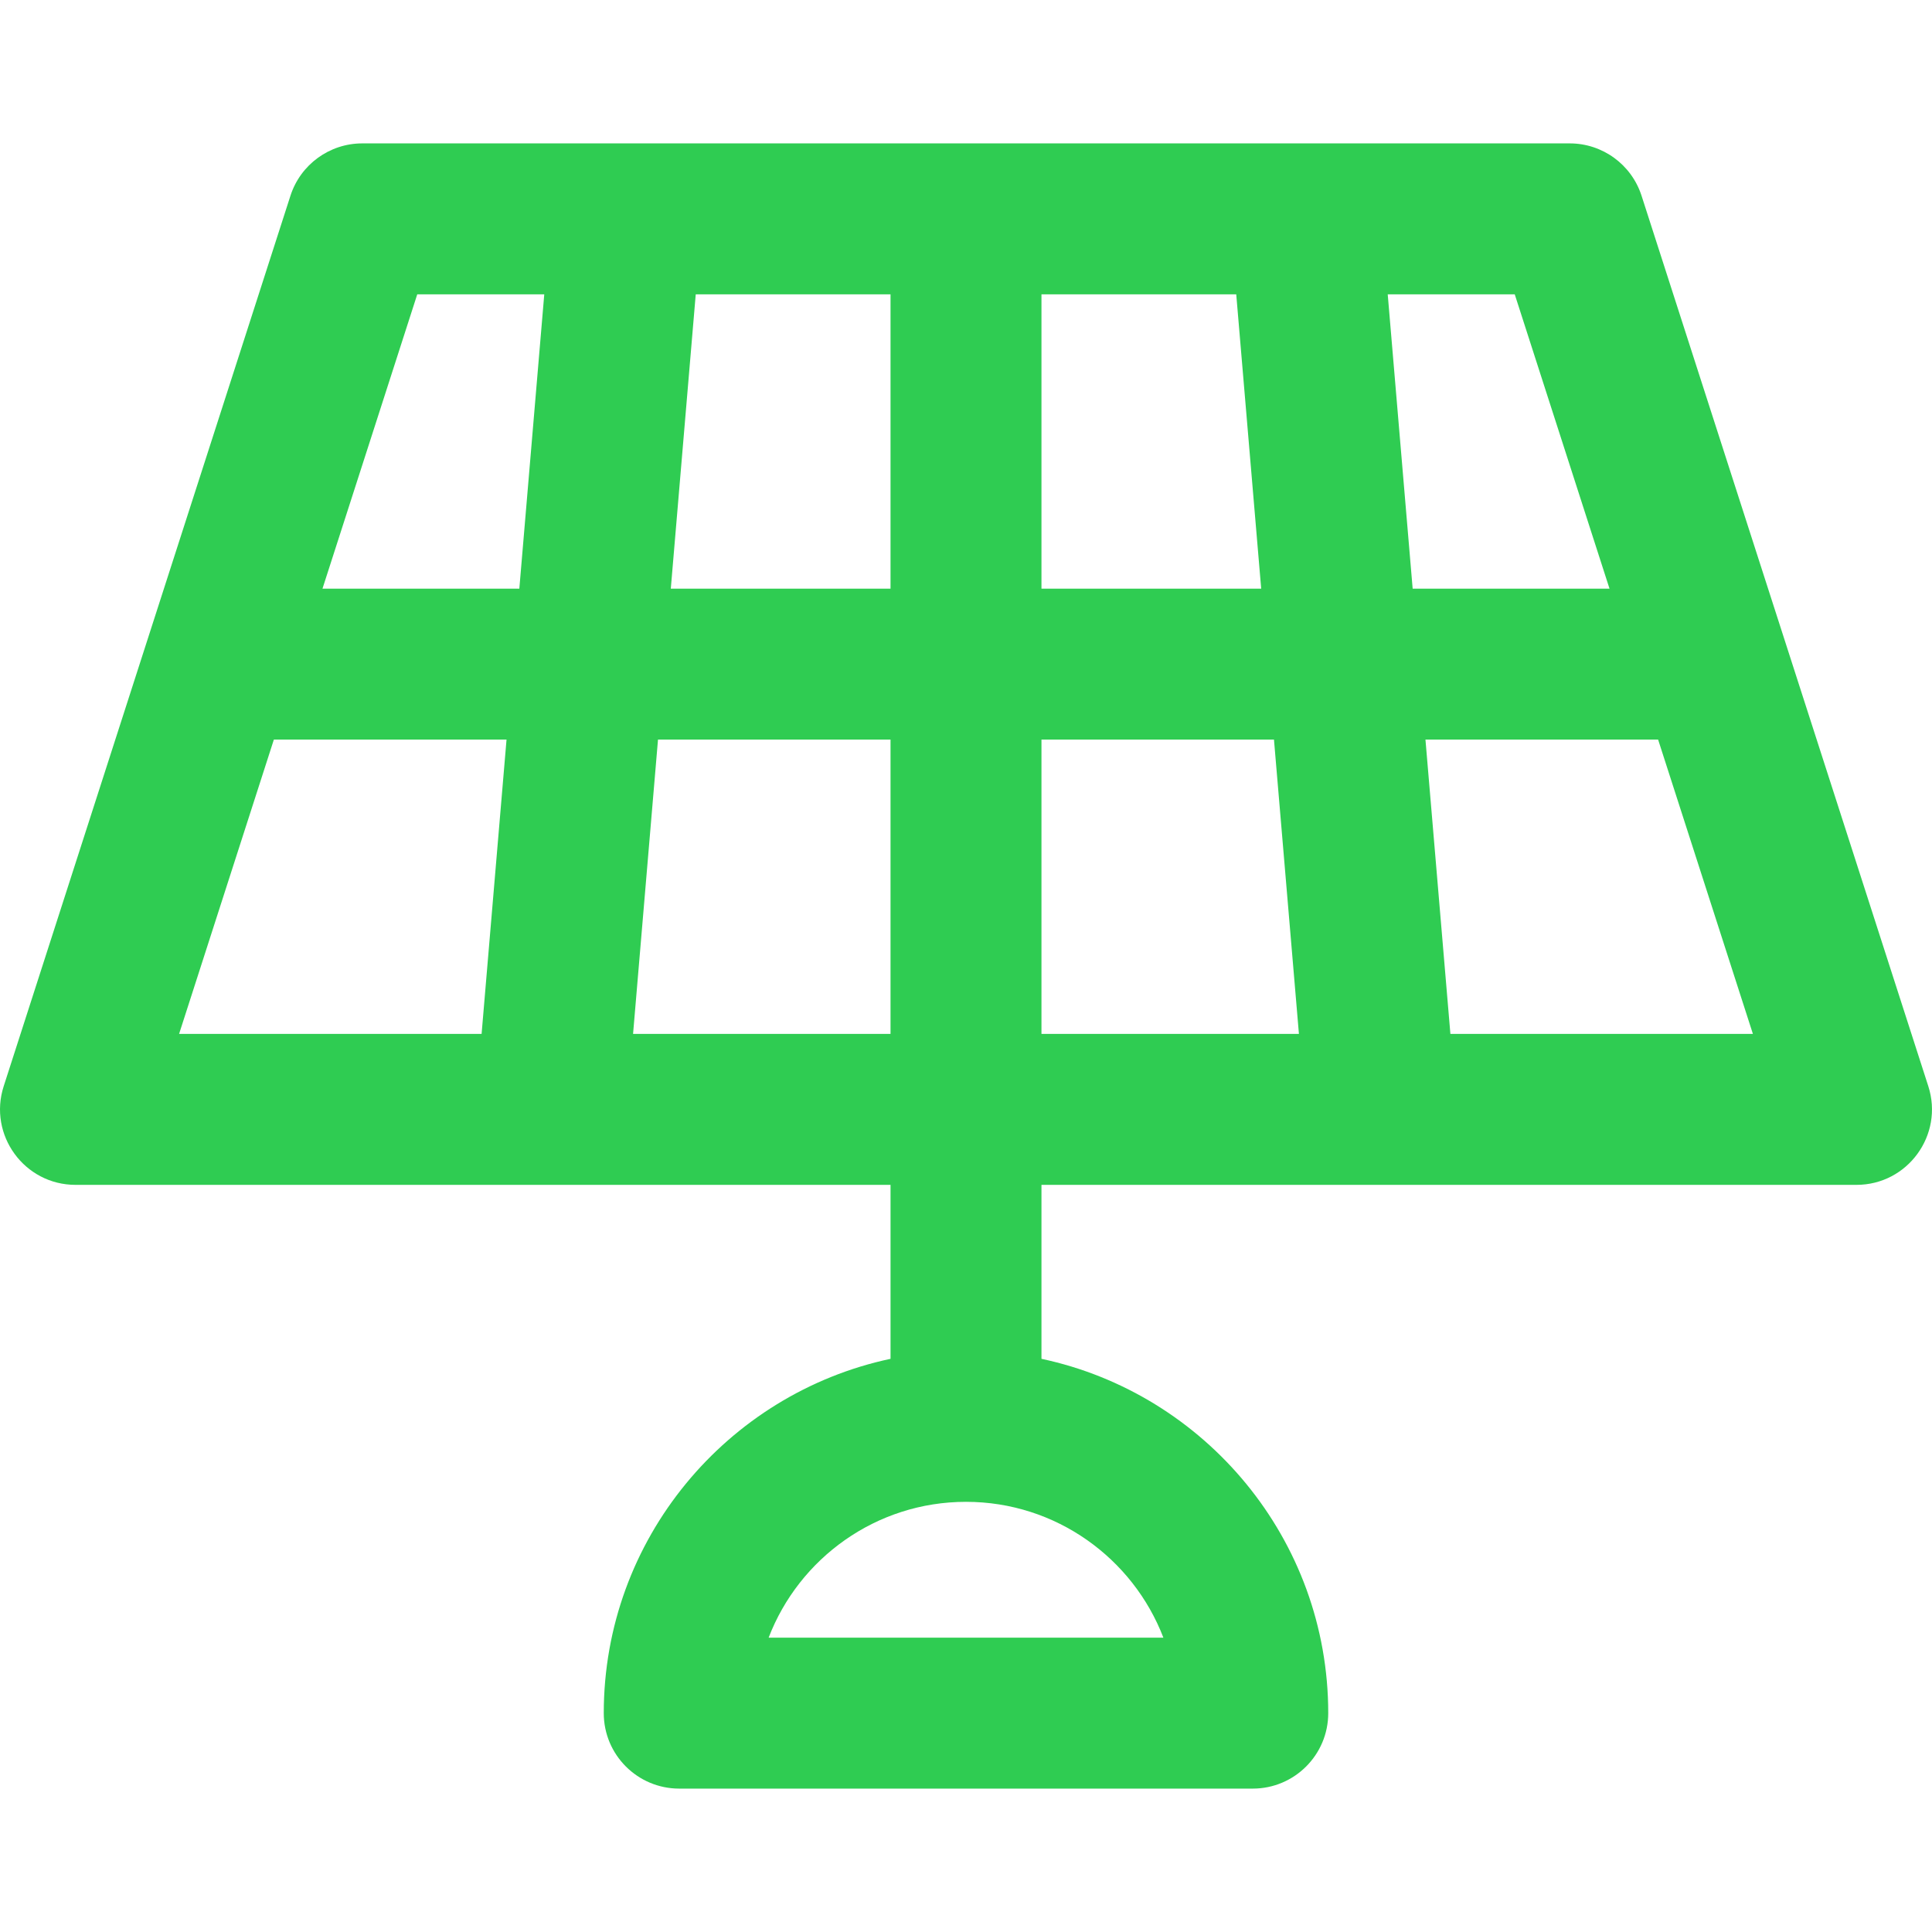 <svg height="512pt" viewBox="0 -38 512 512" width="512pt" xmlns="http://www.w3.org/2000/svg">
    <path fill="#2fcc52" d="m511.023 249.867c-3.176-9.867-72.57-225.363-75.996-236-2.66-8.262-10.352-13.867-19.035-13.867h-319.984c-8.684 0-16.375 5.605-19.035 13.867-3.441 10.68-72.828 226.16-75.996 236-4.156 12.914 5.488 26.133 19.035 26.133h215.988v46.102c-43.363 9.227-75.996 47.82-75.996 93.898 0 11.047 8.953 20 20 20h151.992c11.043 0 20-8.953 20-20 0-46.078-32.633-84.672-75.996-93.898v-46.102h215.988c13.566 0 23.188-13.238 19.035-26.133zm-326.645-209.867h51.621v78h-58.23zm-56.75 196h-80.168l25.117-78h61.66zm10-118h-52.168l25.117-78h33.66zm30.141 118 6.609-78h61.621v78zm140.539 160h-104.613c8.066-21.031 28.469-36 52.305-36s44.238 14.969 52.309 36zm-32.309-356h51.617l6.613 78h-58.23zm0 196v-78h61.617l6.613 78zm91.762-196h33.66l25.117 78h-52.168zm16.609 196-6.609-78h61.656l25.121 78zm0 0"/>
</svg>
